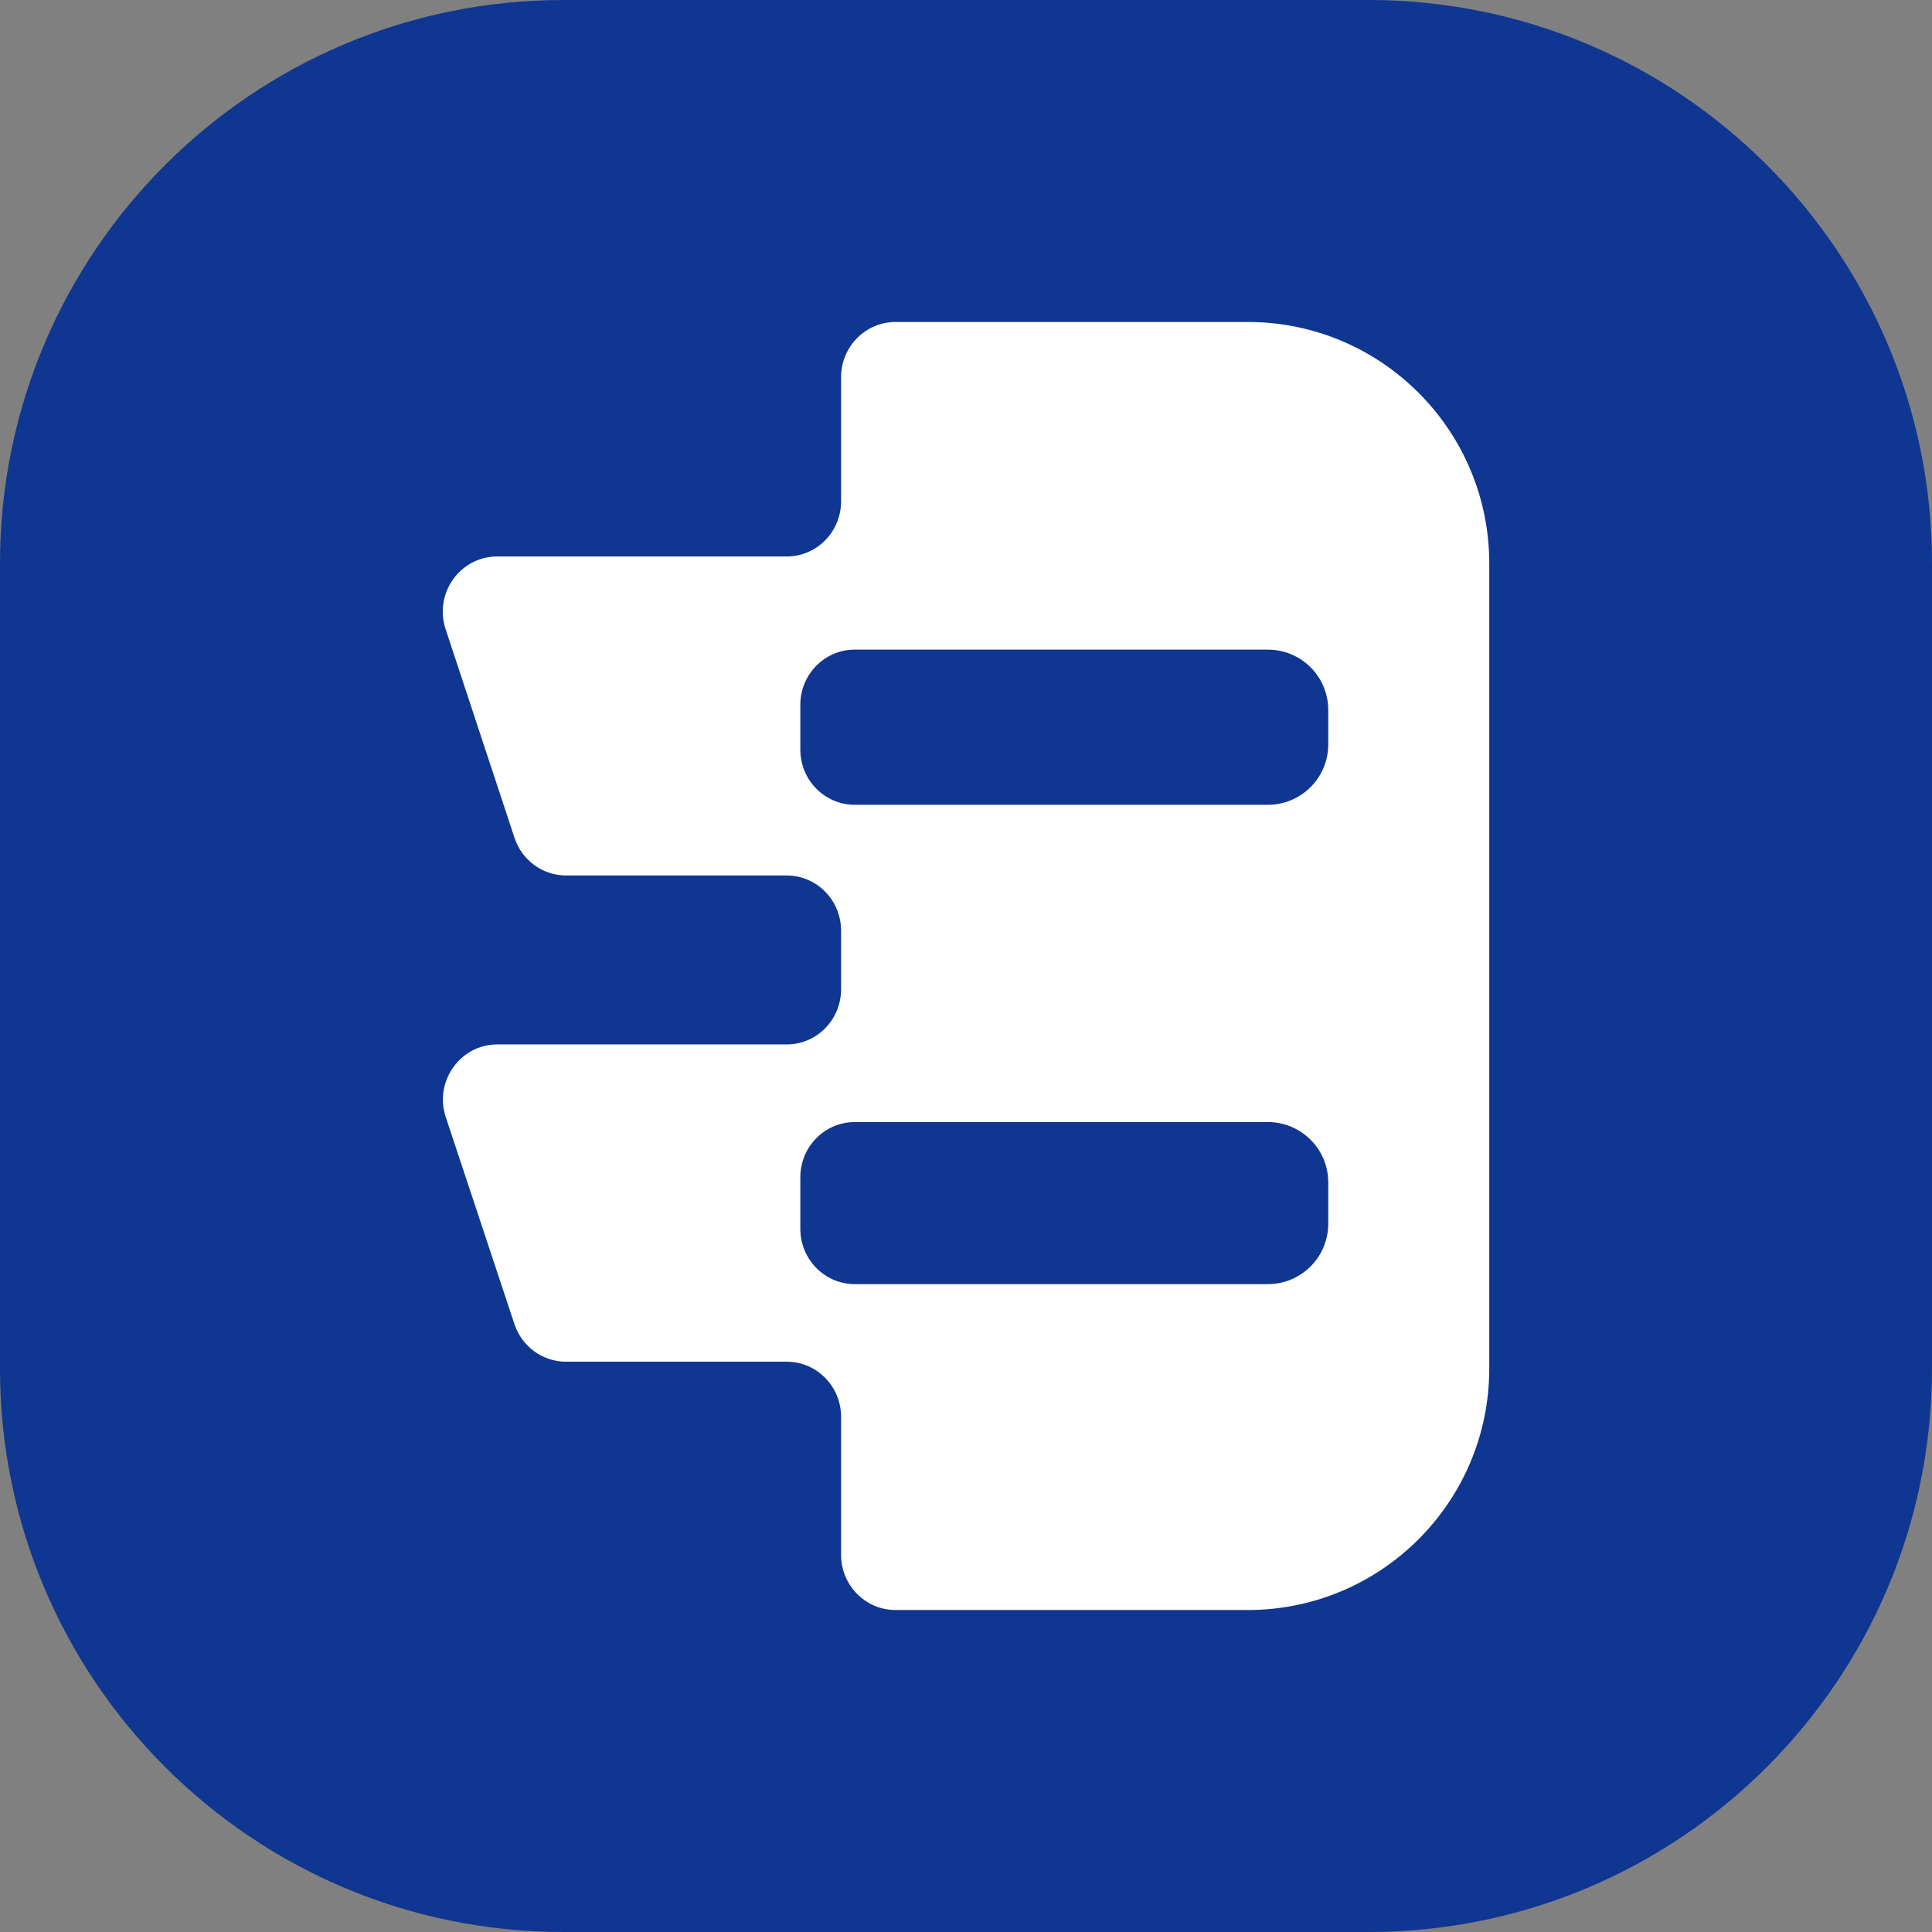 <svg width="32" height="32" viewBox="0 0 32 32" fill="none" xmlns="http://www.w3.org/2000/svg">
<rect x="0" y="0" width="32" height="32" fill="#808080" stroke="none"/>
<g clip-path="url(#clip0_103_23)">
<g clip-path="url(#clip1_103_23)">
<path d="M0 9.333C0 4.179 4.179 0 9.333 0H22.667C27.821 0 32 4.179 32 9.333V22.667C32 27.821 27.821 32 22.667 32H9.333C4.179 32 0 27.821 0 22.667V9.333Z" fill="#0F3690"/>
<path d="M24.667 22.667C24.667 24.876 22.876 26.667 20.667 26.667H14.832C14.335 26.667 13.931 26.257 13.931 25.753V23.468C13.931 22.963 13.528 22.554 13.031 22.554H9.374C8.988 22.554 8.645 22.304 8.521 21.932L7.384 18.505C7.187 17.913 7.621 17.299 8.237 17.299H13.031C13.528 17.299 13.931 16.89 13.931 16.385V15.415C13.931 14.91 13.528 14.501 13.031 14.501H9.375C8.989 14.501 8.645 14.249 8.522 13.877L7.381 10.422C7.185 9.83 7.619 9.218 8.234 9.217H13.031C13.528 9.217 13.931 8.808 13.931 8.303V6.247C13.931 5.743 14.335 5.333 14.832 5.333H20.667C22.876 5.333 24.667 7.124 24.667 9.333V22.667ZM14.157 18.585C13.66 18.585 13.256 18.994 13.256 19.499V20.355C13.257 20.86 13.66 21.269 14.157 21.269H21C21.553 21.269 22 20.821 22 20.269V19.585C22 19.032 21.553 18.585 21 18.585H14.157ZM14.157 10.76C13.66 10.76 13.256 11.168 13.256 11.673V12.416C13.256 12.921 13.66 13.33 14.157 13.33H21C21.553 13.33 22 12.882 22 12.33V11.76C22 11.207 21.553 10.76 21 10.76H14.157Z" fill="white"/>
</g>
</g>
<defs>
<clipPath id="clip0_103_23">
<rect width="32" height="32" fill="white"/>
</clipPath>
<clipPath id="clip1_103_23">
<rect width="32" height="32" fill="white"/>
</clipPath>
</defs>
</svg>
